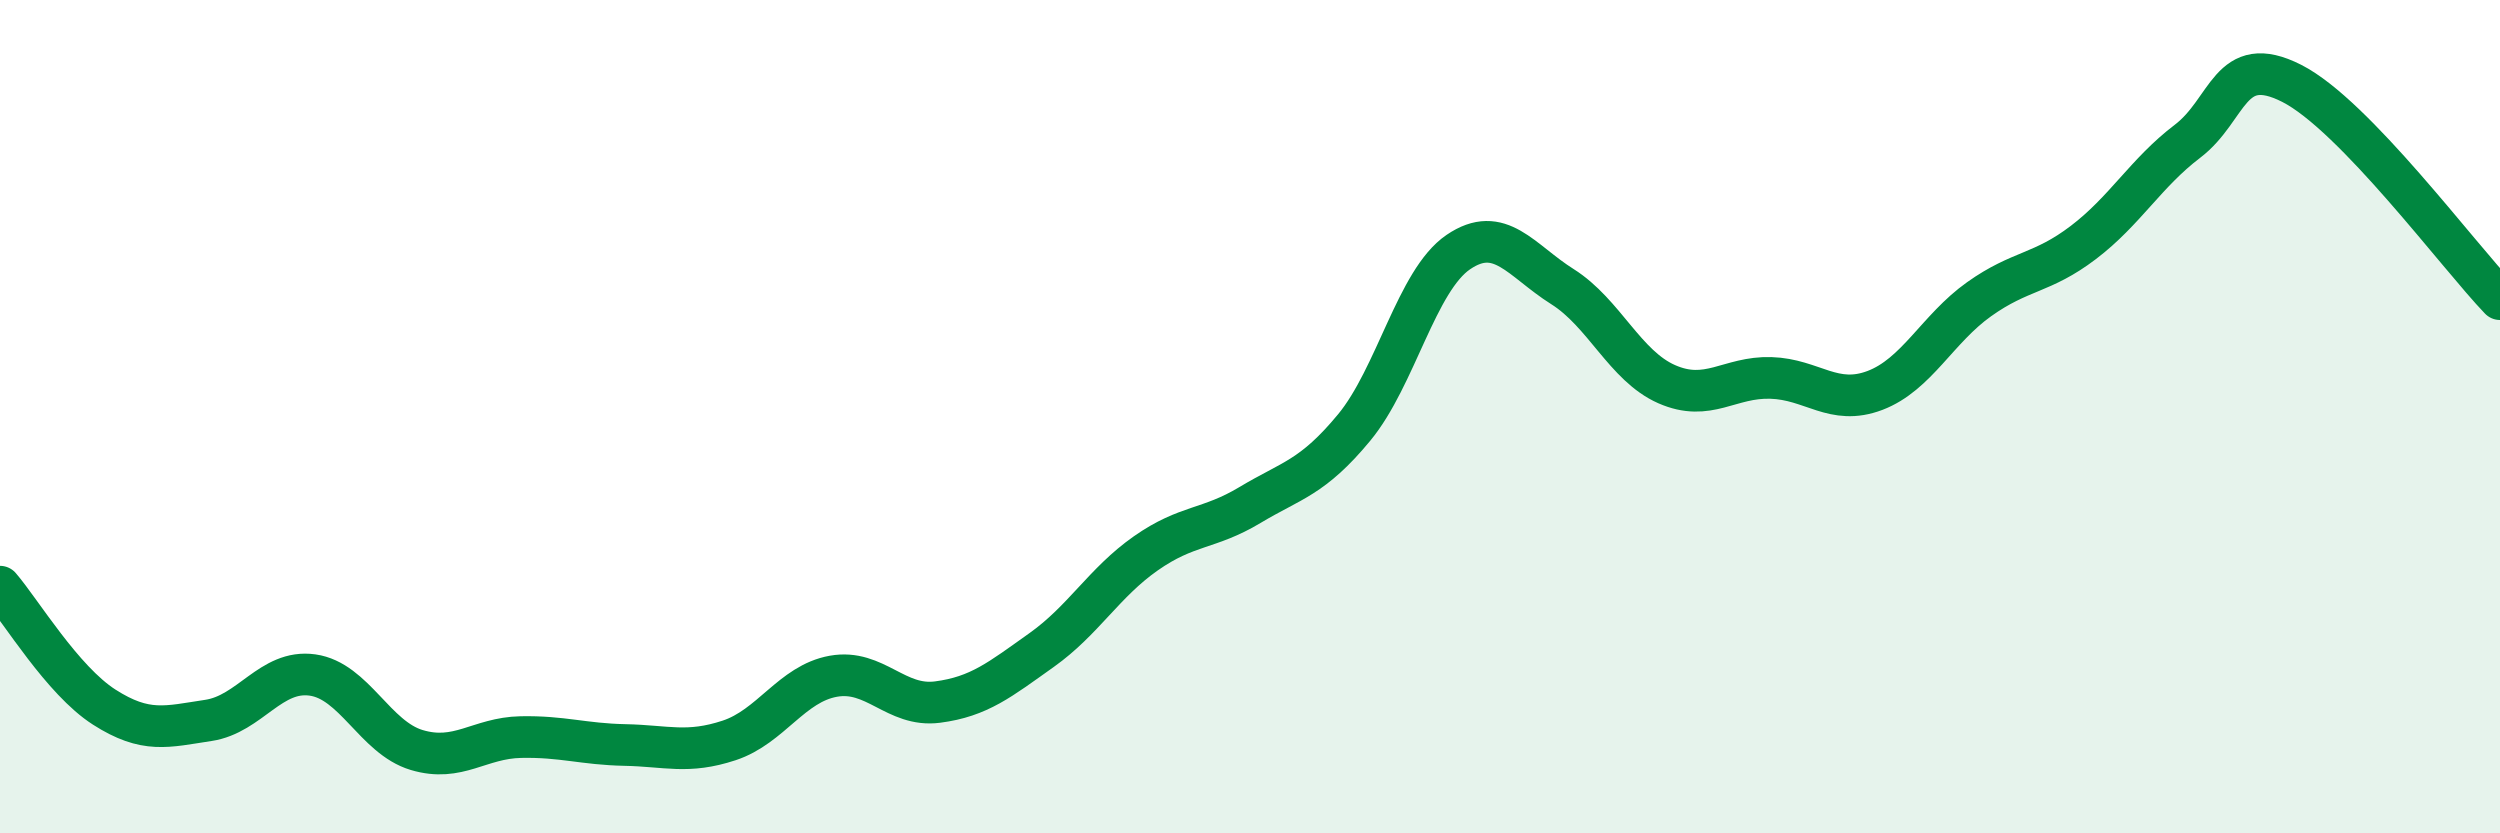 
    <svg width="60" height="20" viewBox="0 0 60 20" xmlns="http://www.w3.org/2000/svg">
      <path
        d="M 0,14.08 C 0.5,14.66 1.5,16.33 2.5,16.97 C 3.5,17.61 4,17.44 5,17.29 C 6,17.14 6.5,16.06 7.5,16.2 C 8.5,16.34 9,17.7 10,18 C 11,18.3 11.5,17.71 12.5,17.69 C 13.5,17.67 14,17.86 15,17.88 C 16,17.9 16.5,18.1 17.5,17.77 C 18.5,17.44 19,16.41 20,16.23 C 21,16.05 21.5,16.98 22.5,16.85 C 23.5,16.72 24,16.31 25,15.6 C 26,14.89 26.5,13.98 27.5,13.28 C 28.5,12.58 29,12.72 30,12.12 C 31,11.52 31.5,11.47 32.5,10.26 C 33.5,9.05 34,6.73 35,6.05 C 36,5.37 36.5,6.25 37.5,6.88 C 38.5,7.51 39,8.78 40,9.22 C 41,9.66 41.5,9.04 42.5,9.07 C 43.5,9.1 44,9.75 45,9.37 C 46,8.99 46.5,7.89 47.5,7.18 C 48.5,6.47 49,6.58 50,5.82 C 51,5.06 51.5,4.15 52.5,3.39 C 53.5,2.63 53.5,1.24 55,2 C 56.5,2.76 59,6.14 60,7.18L60 20L0 20Z"
        fill="#008740"
        opacity="0.1"
        stroke-linecap="round"
        stroke-linejoin="round"
      />
      <path
        d="M 0,14.08 C 0.5,14.66 1.5,16.33 2.5,16.97 C 3.5,17.61 4,17.44 5,17.29 C 6,17.14 6.5,16.06 7.5,16.2 C 8.5,16.34 9,17.7 10,18 C 11,18.3 11.5,17.71 12.5,17.69 C 13.5,17.67 14,17.86 15,17.88 C 16,17.9 16.5,18.1 17.5,17.77 C 18.5,17.44 19,16.41 20,16.23 C 21,16.05 21.5,16.98 22.5,16.85 C 23.5,16.72 24,16.31 25,15.6 C 26,14.89 26.5,13.98 27.5,13.28 C 28.5,12.58 29,12.72 30,12.12 C 31,11.52 31.5,11.47 32.5,10.26 C 33.5,9.05 34,6.73 35,6.05 C 36,5.37 36.5,6.25 37.5,6.88 C 38.5,7.51 39,8.78 40,9.22 C 41,9.66 41.5,9.04 42.5,9.07 C 43.5,9.1 44,9.75 45,9.37 C 46,8.99 46.5,7.89 47.5,7.18 C 48.5,6.47 49,6.58 50,5.82 C 51,5.06 51.5,4.15 52.5,3.39 C 53.5,2.63 53.5,1.24 55,2 C 56.5,2.76 59,6.14 60,7.18"
        stroke="#008740"
        stroke-width="1"
        fill="none"
        stroke-linecap="round"
        stroke-linejoin="round"
      />
    </svg>
  